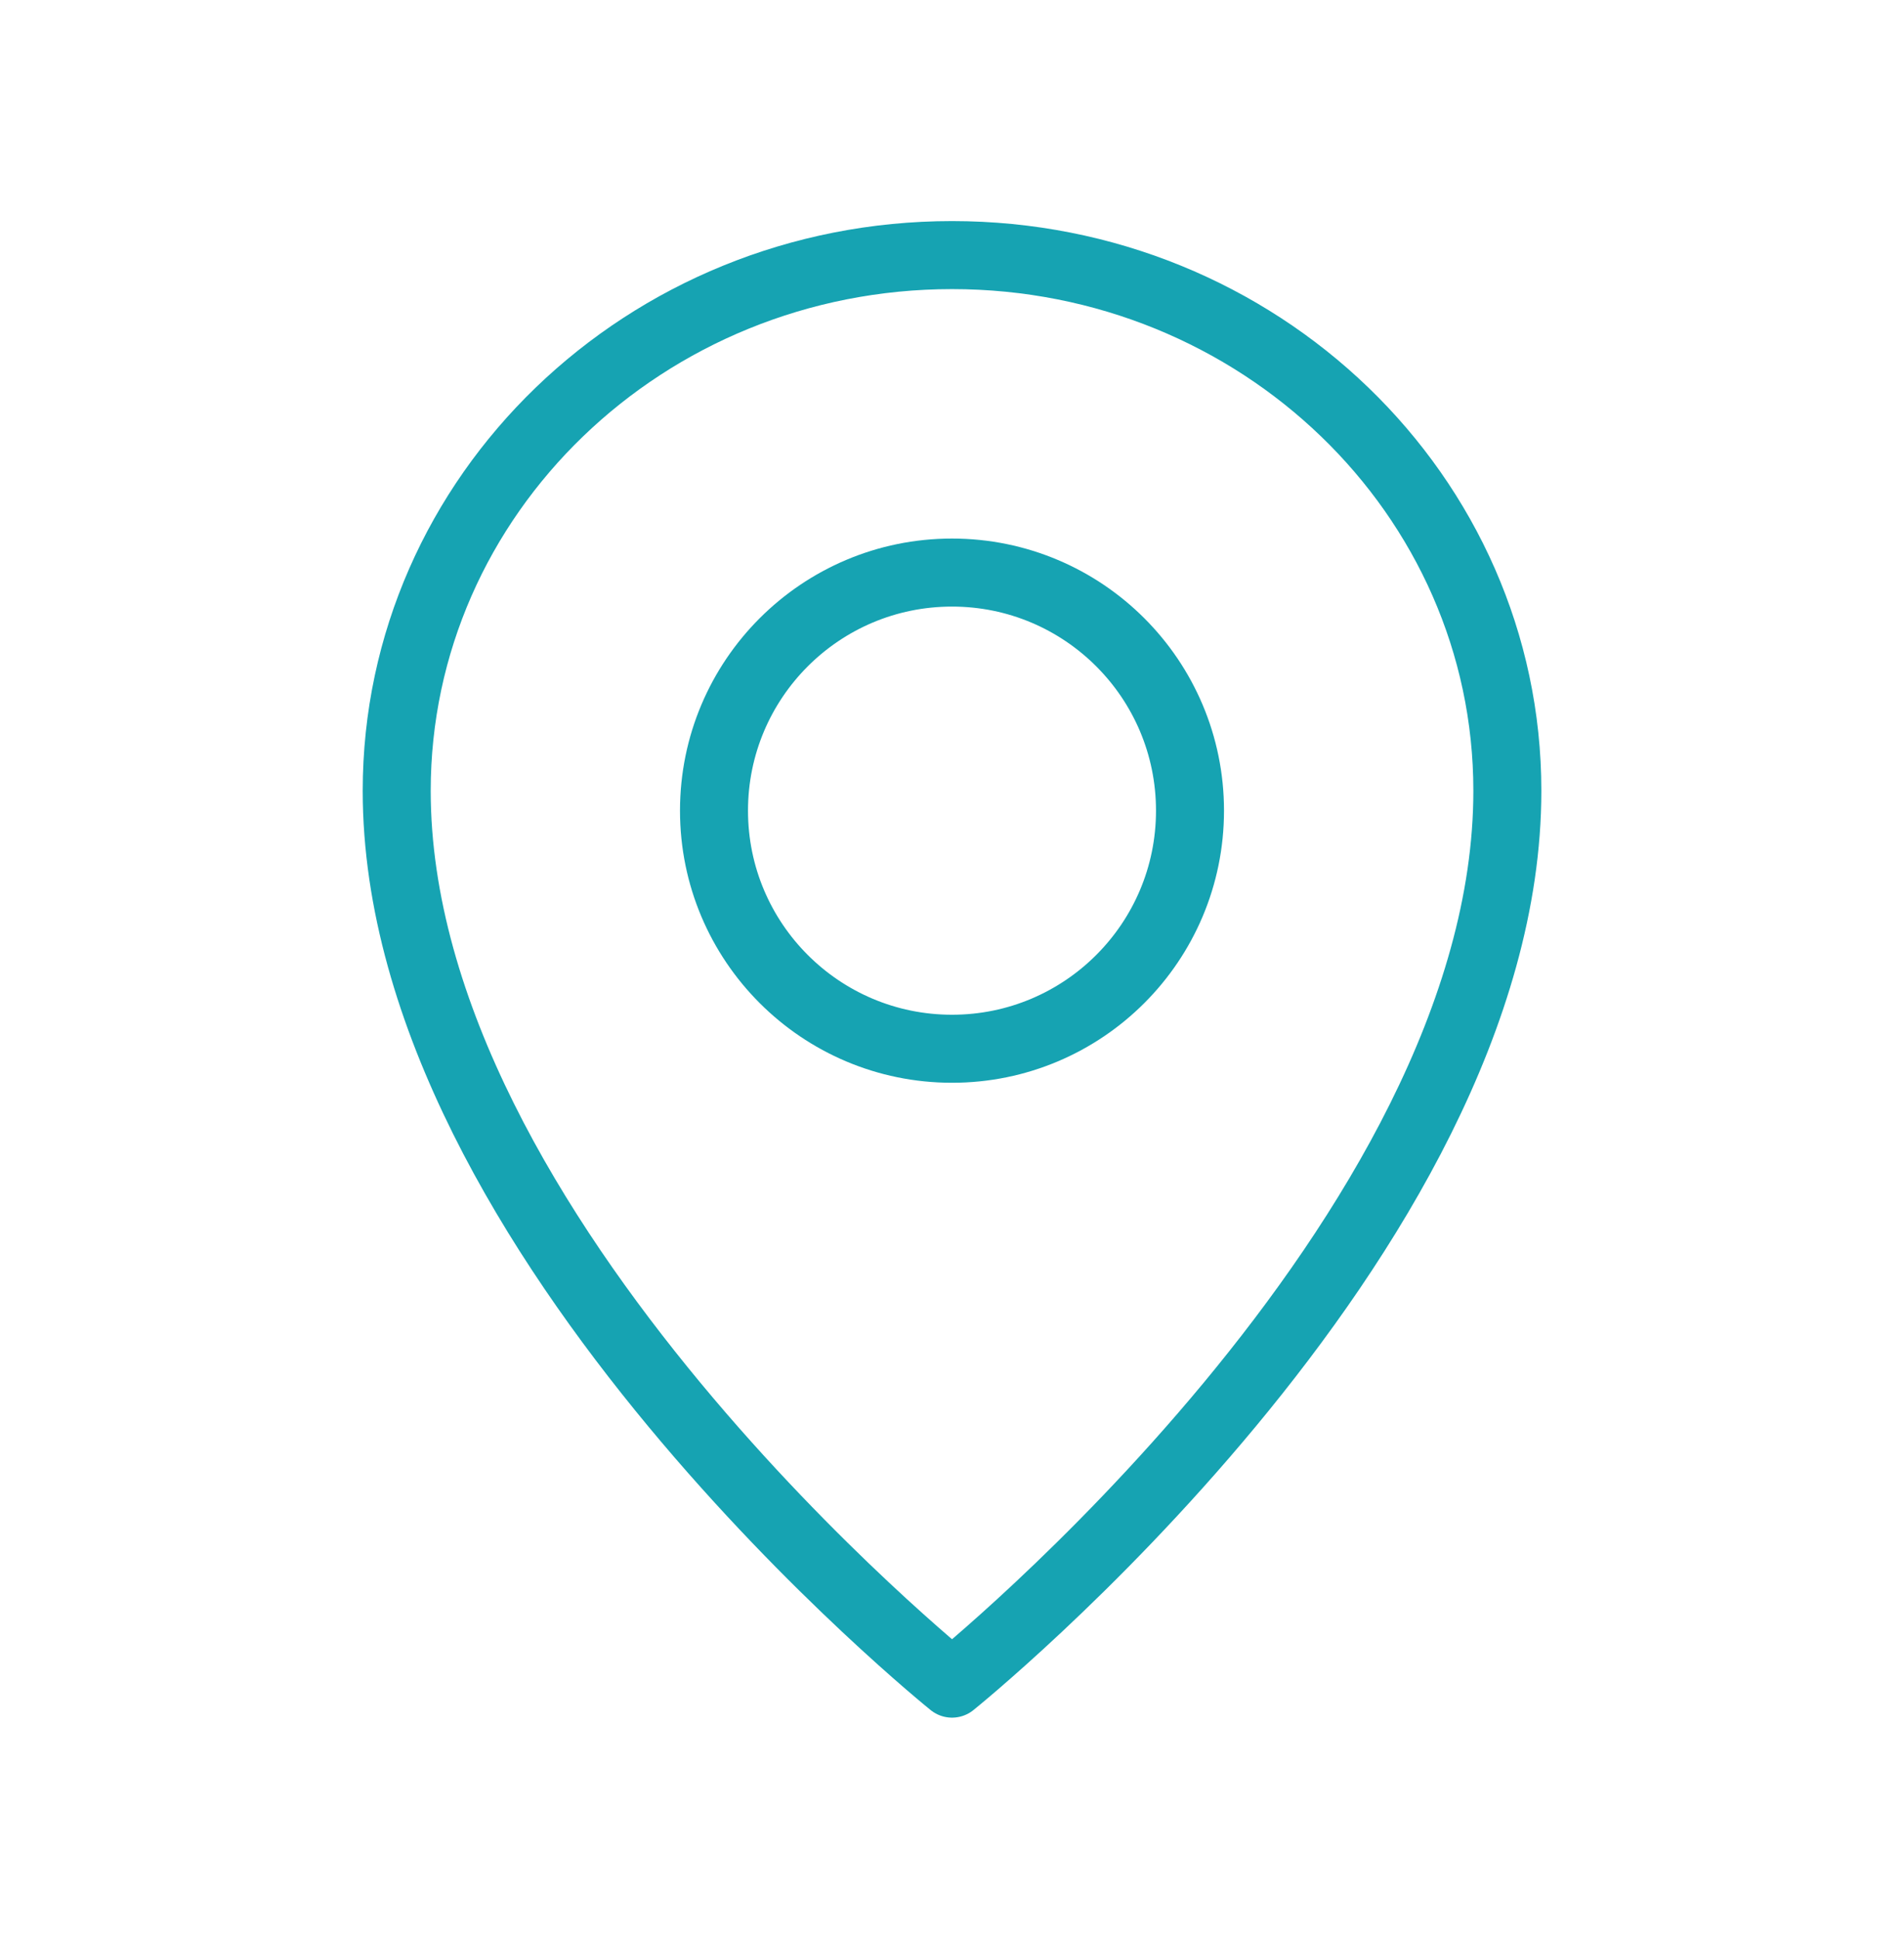 <svg fill="none" height="57" viewBox="0 0 56 57" width="56" xmlns="http://www.w3.org/2000/svg"><g stroke="#16a3b2" stroke-linecap="round" stroke-linejoin="round" stroke-width="2"><circle cx="28" cy="23.834" r="7"/><path d="m44.334 23.25c0 13.125-16.333 26.25-16.333 26.25s-16.333-13.125-16.333-26.25c0-8.698 7.313-15.75 16.333-15.75 9.021 0 16.333 7.051 16.333 15.75z"/></g></svg>